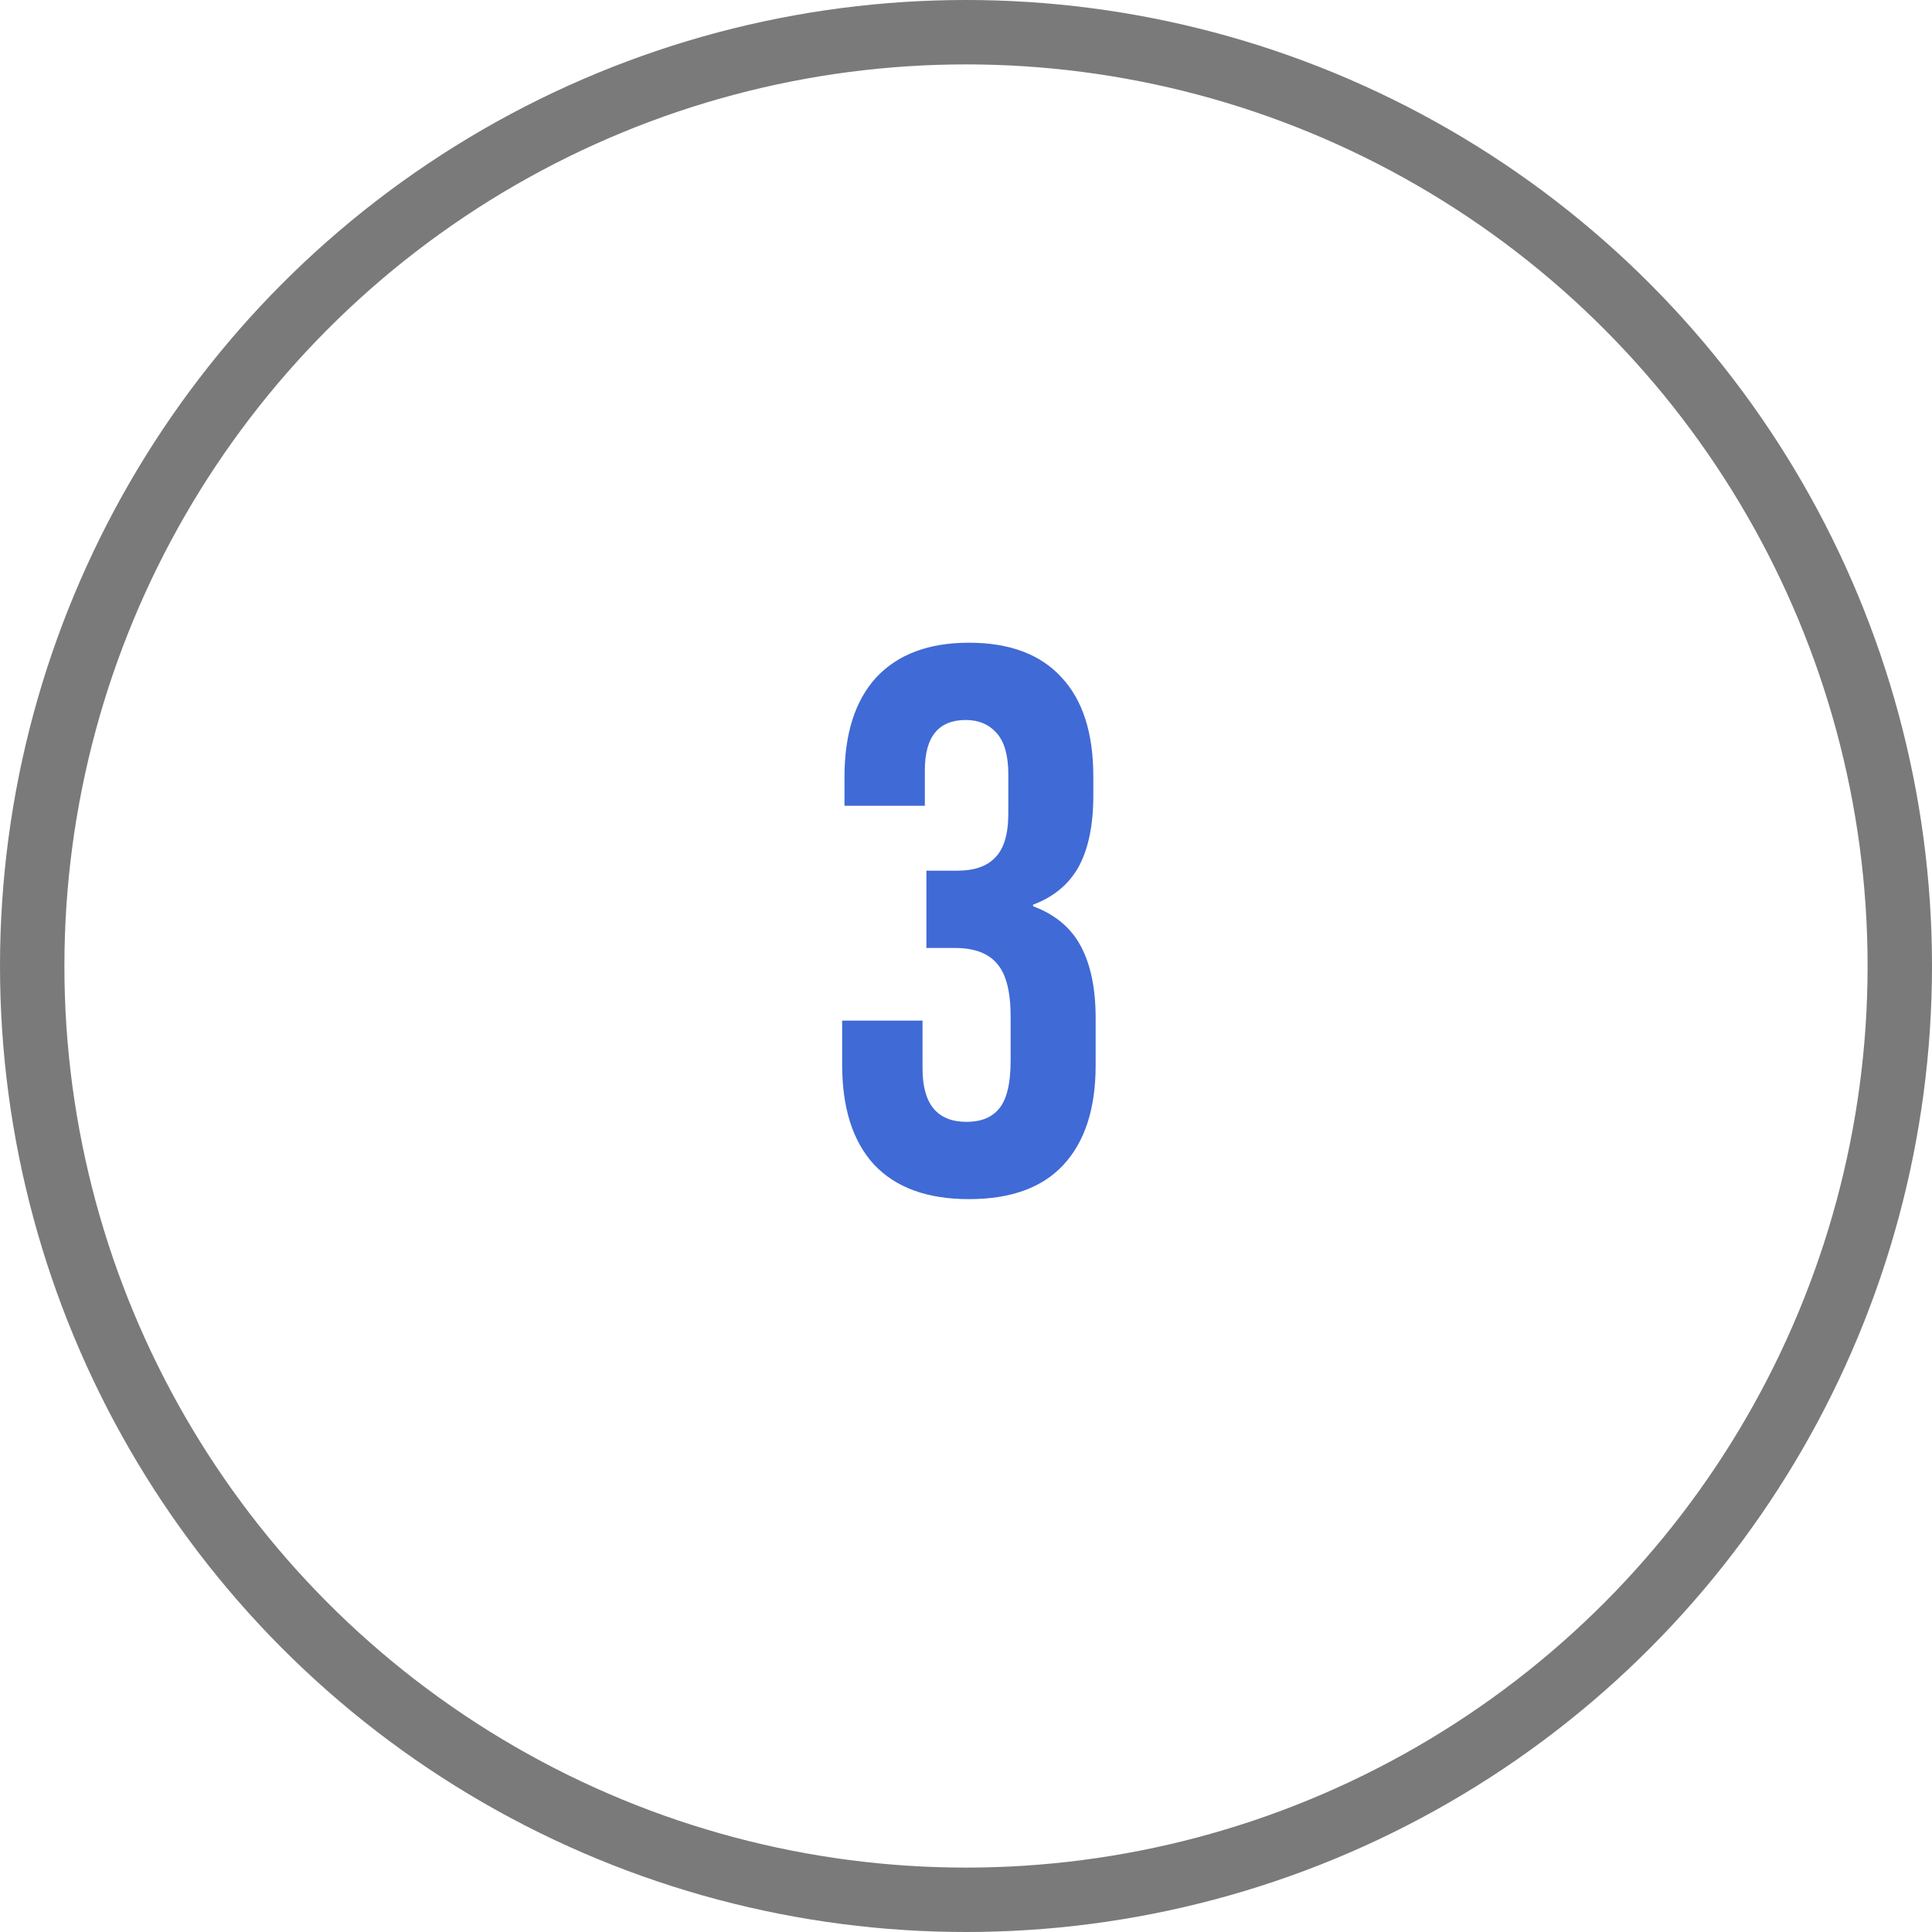 <svg xmlns="http://www.w3.org/2000/svg" width="180" height="180" viewBox="0 0 180 180" fill="none"><circle cx="90" cy="90" r="87" stroke="#7A7A7A" stroke-width="6"></circle><path d="M90.27 111.72C86.382 111.72 83.43 110.64 81.414 108.48C79.446 106.32 78.462 103.224 78.462 99.192V95.088H85.95V99.552C85.95 102.864 87.318 104.52 90.054 104.52C91.398 104.52 92.406 104.112 93.078 103.296C93.798 102.432 94.158 100.944 94.158 98.832V94.728C94.158 92.424 93.75 90.792 92.934 89.832C92.118 88.824 90.798 88.32 88.974 88.32H86.31V81.12H89.19C90.774 81.12 91.95 80.712 92.718 79.896C93.534 79.08 93.942 77.712 93.942 75.792V72.12C93.942 70.392 93.582 69.12 92.862 68.304C92.142 67.488 91.182 67.08 89.982 67.08C87.438 67.08 86.166 68.64 86.166 71.76V75.072H78.678V72.408C78.678 68.376 79.662 65.28 81.63 63.12C83.646 60.96 86.526 59.88 90.27 59.88C94.062 59.88 96.942 60.96 98.91 63.12C100.878 65.232 101.862 68.304 101.862 72.336V74.136C101.862 76.872 101.406 79.08 100.494 80.76C99.582 82.392 98.166 83.568 96.246 84.288V84.432C98.31 85.2 99.798 86.448 100.71 88.176C101.622 89.904 102.078 92.112 102.078 94.8V99.264C102.078 103.296 101.07 106.392 99.054 108.552C97.086 110.664 94.158 111.72 90.27 111.72Z" fill="#406AD5"></path></svg>